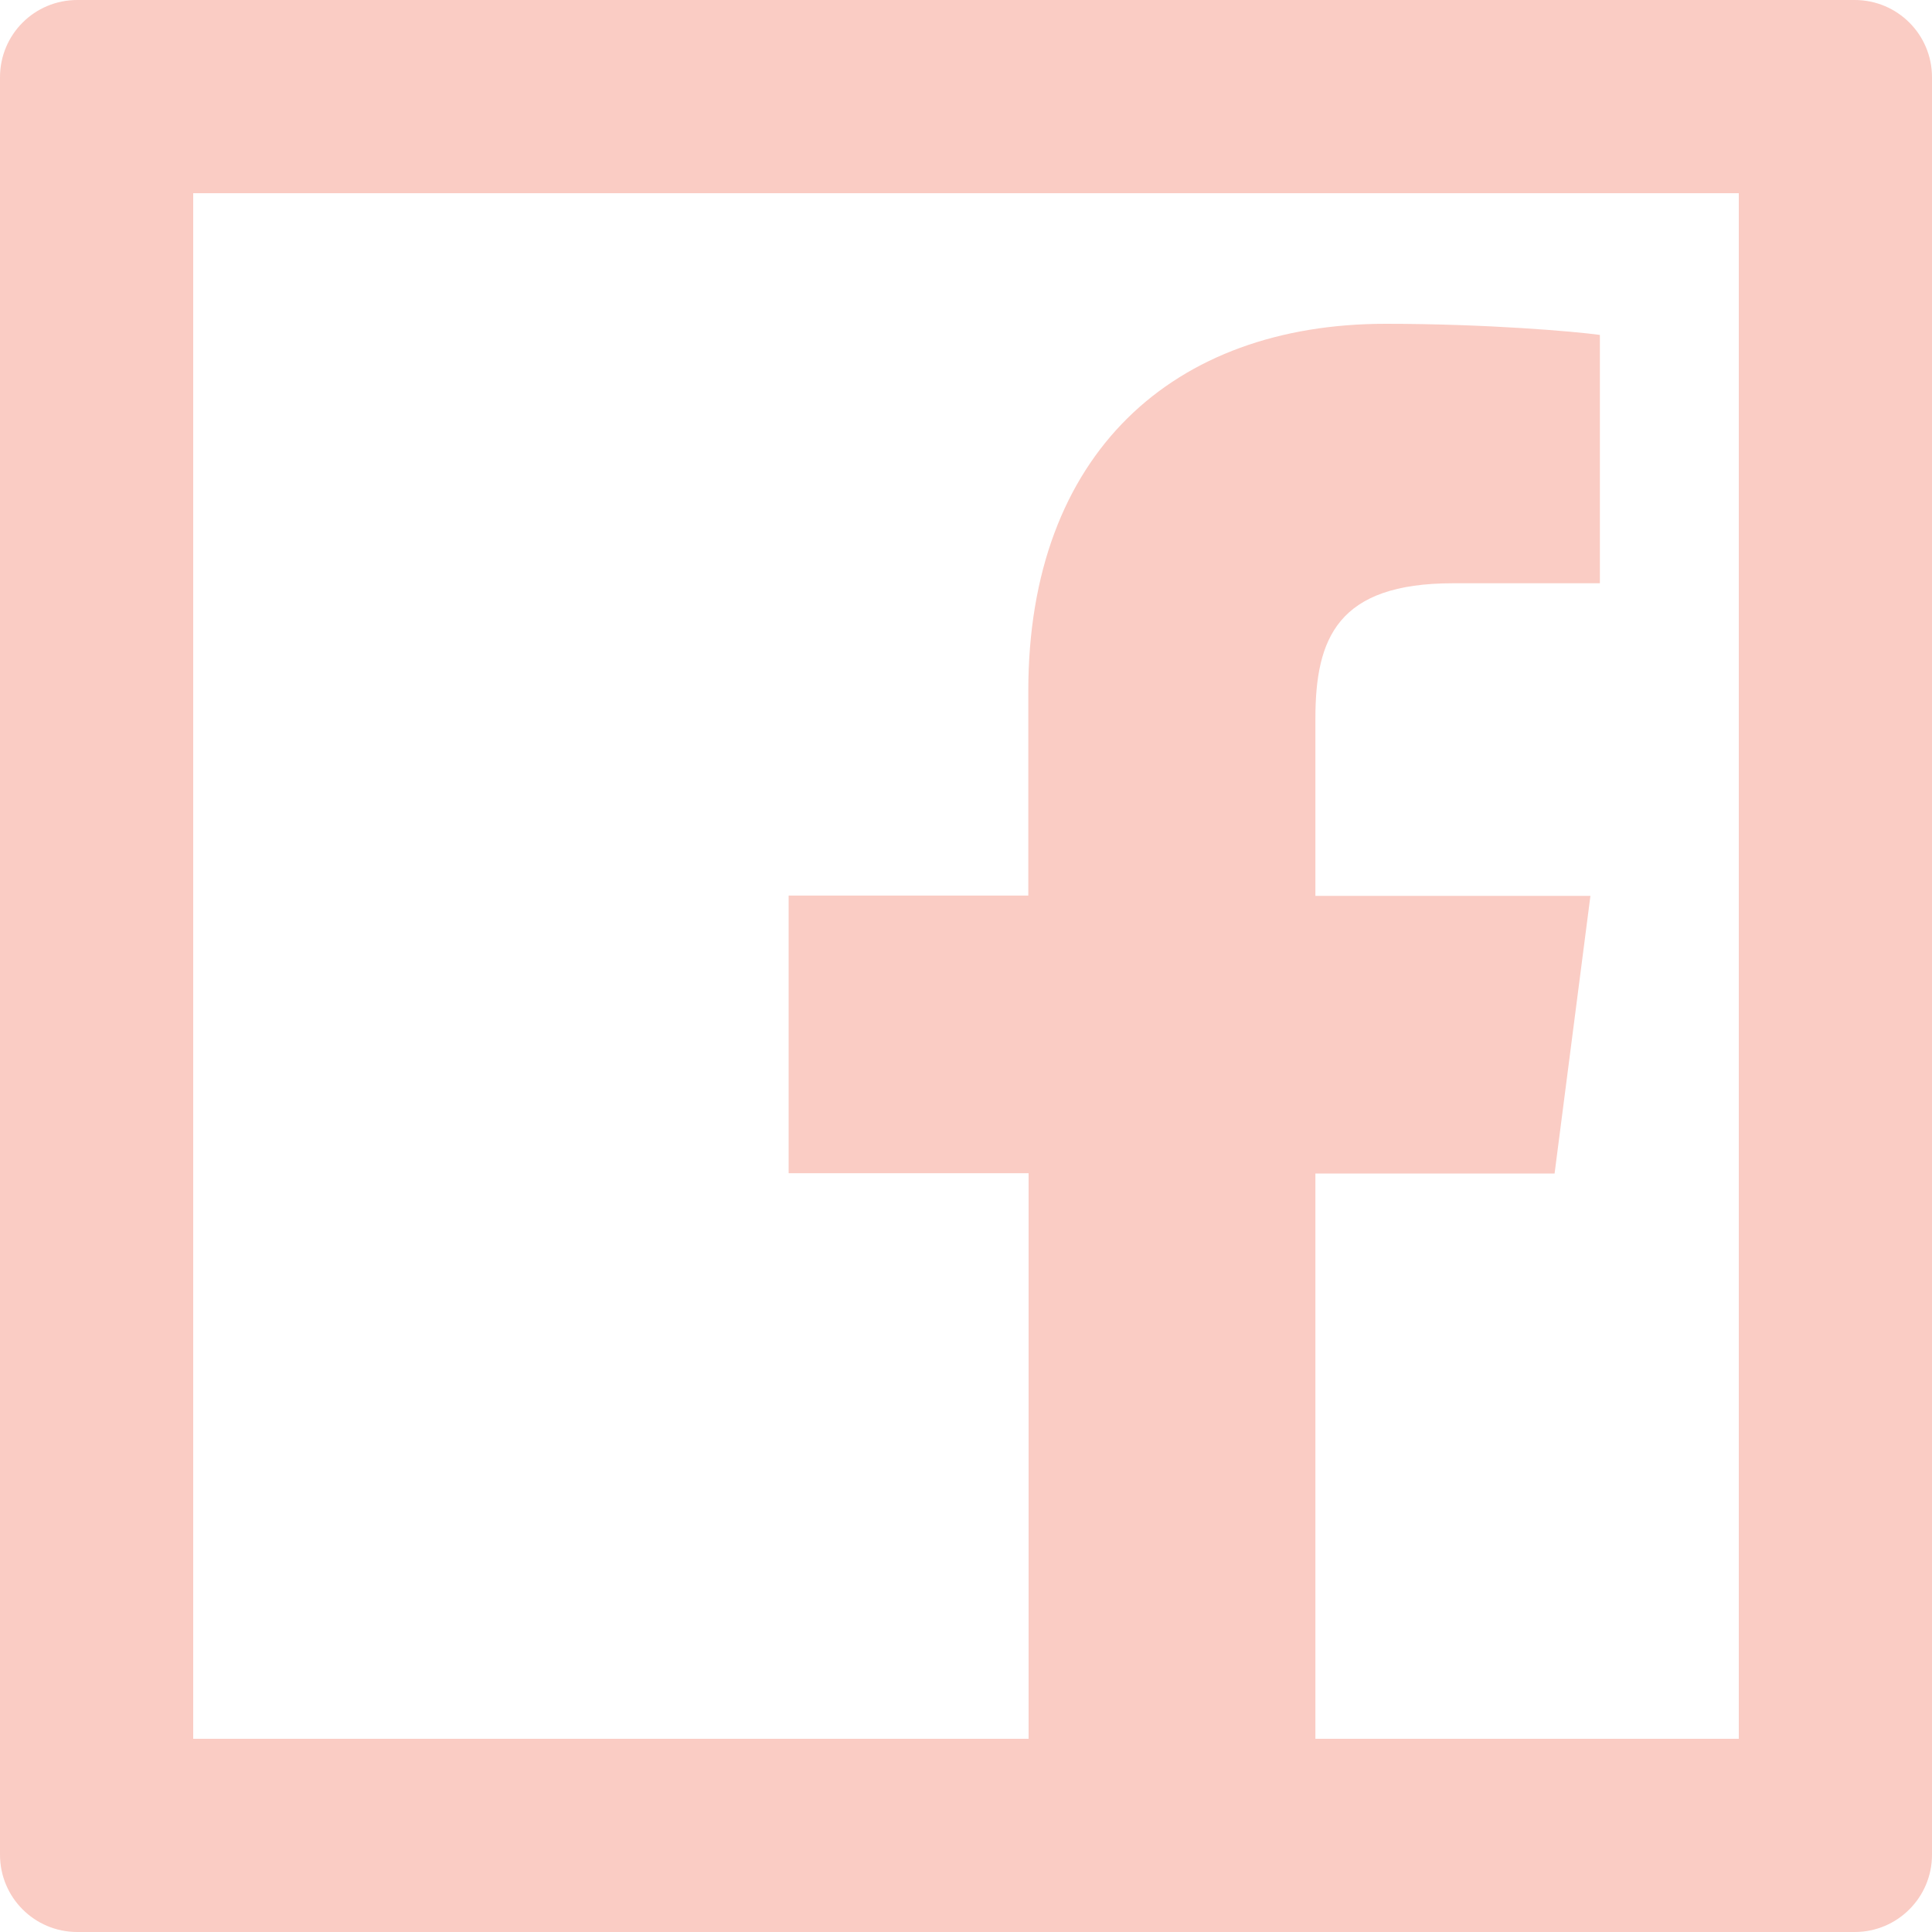 <?xml version="1.0" encoding="UTF-8"?>
<svg width="20px" height="20px" viewBox="0 0 20 20" version="1.1" xmlns="http://www.w3.org/2000/svg" xmlns:xlink="http://www.w3.org/1999/xlink">
    <title>Group</title>
    <g id="Symbols" stroke="none" stroke-width="1" fill="none" fill-rule="evenodd">
        <g id="Footer" transform="translate(-1294, -30)" fill="#FACCC4" fill-rule="nonzero">
            <g id="Group" transform="translate(1294, 30)">
                <path d="M19.2,0 L0.8,0 C0.357,0 0,0.357 0,0.8 L0,19.2 C0,19.642 0.357,20 0.8,20 L19.2,20 C19.642,20 20,19.642 20,19.2 L20,0.8 C20,0.357 19.642,0 19.2,0 Z M18,18 L13.617,18 L13.617,12.148 L16.093,12.148 L16.464,9.274 L13.617,9.274 L13.617,7.438 C13.617,6.605 13.848,6.038 15.04,6.038 L16.562,6.038 L16.562,3.467 C16.298,3.431 15.395,3.352 14.343,3.352 C12.148,3.352 10.645,4.693 10.645,7.152 L10.645,9.271 L8.164,9.271 L8.164,12.145 L10.648,12.145 L10.648,18 L2,18 L2,2 L18,2 L18,18 Z" id="Shape"></path>
            </g>
        </g>
    </g>
</svg>